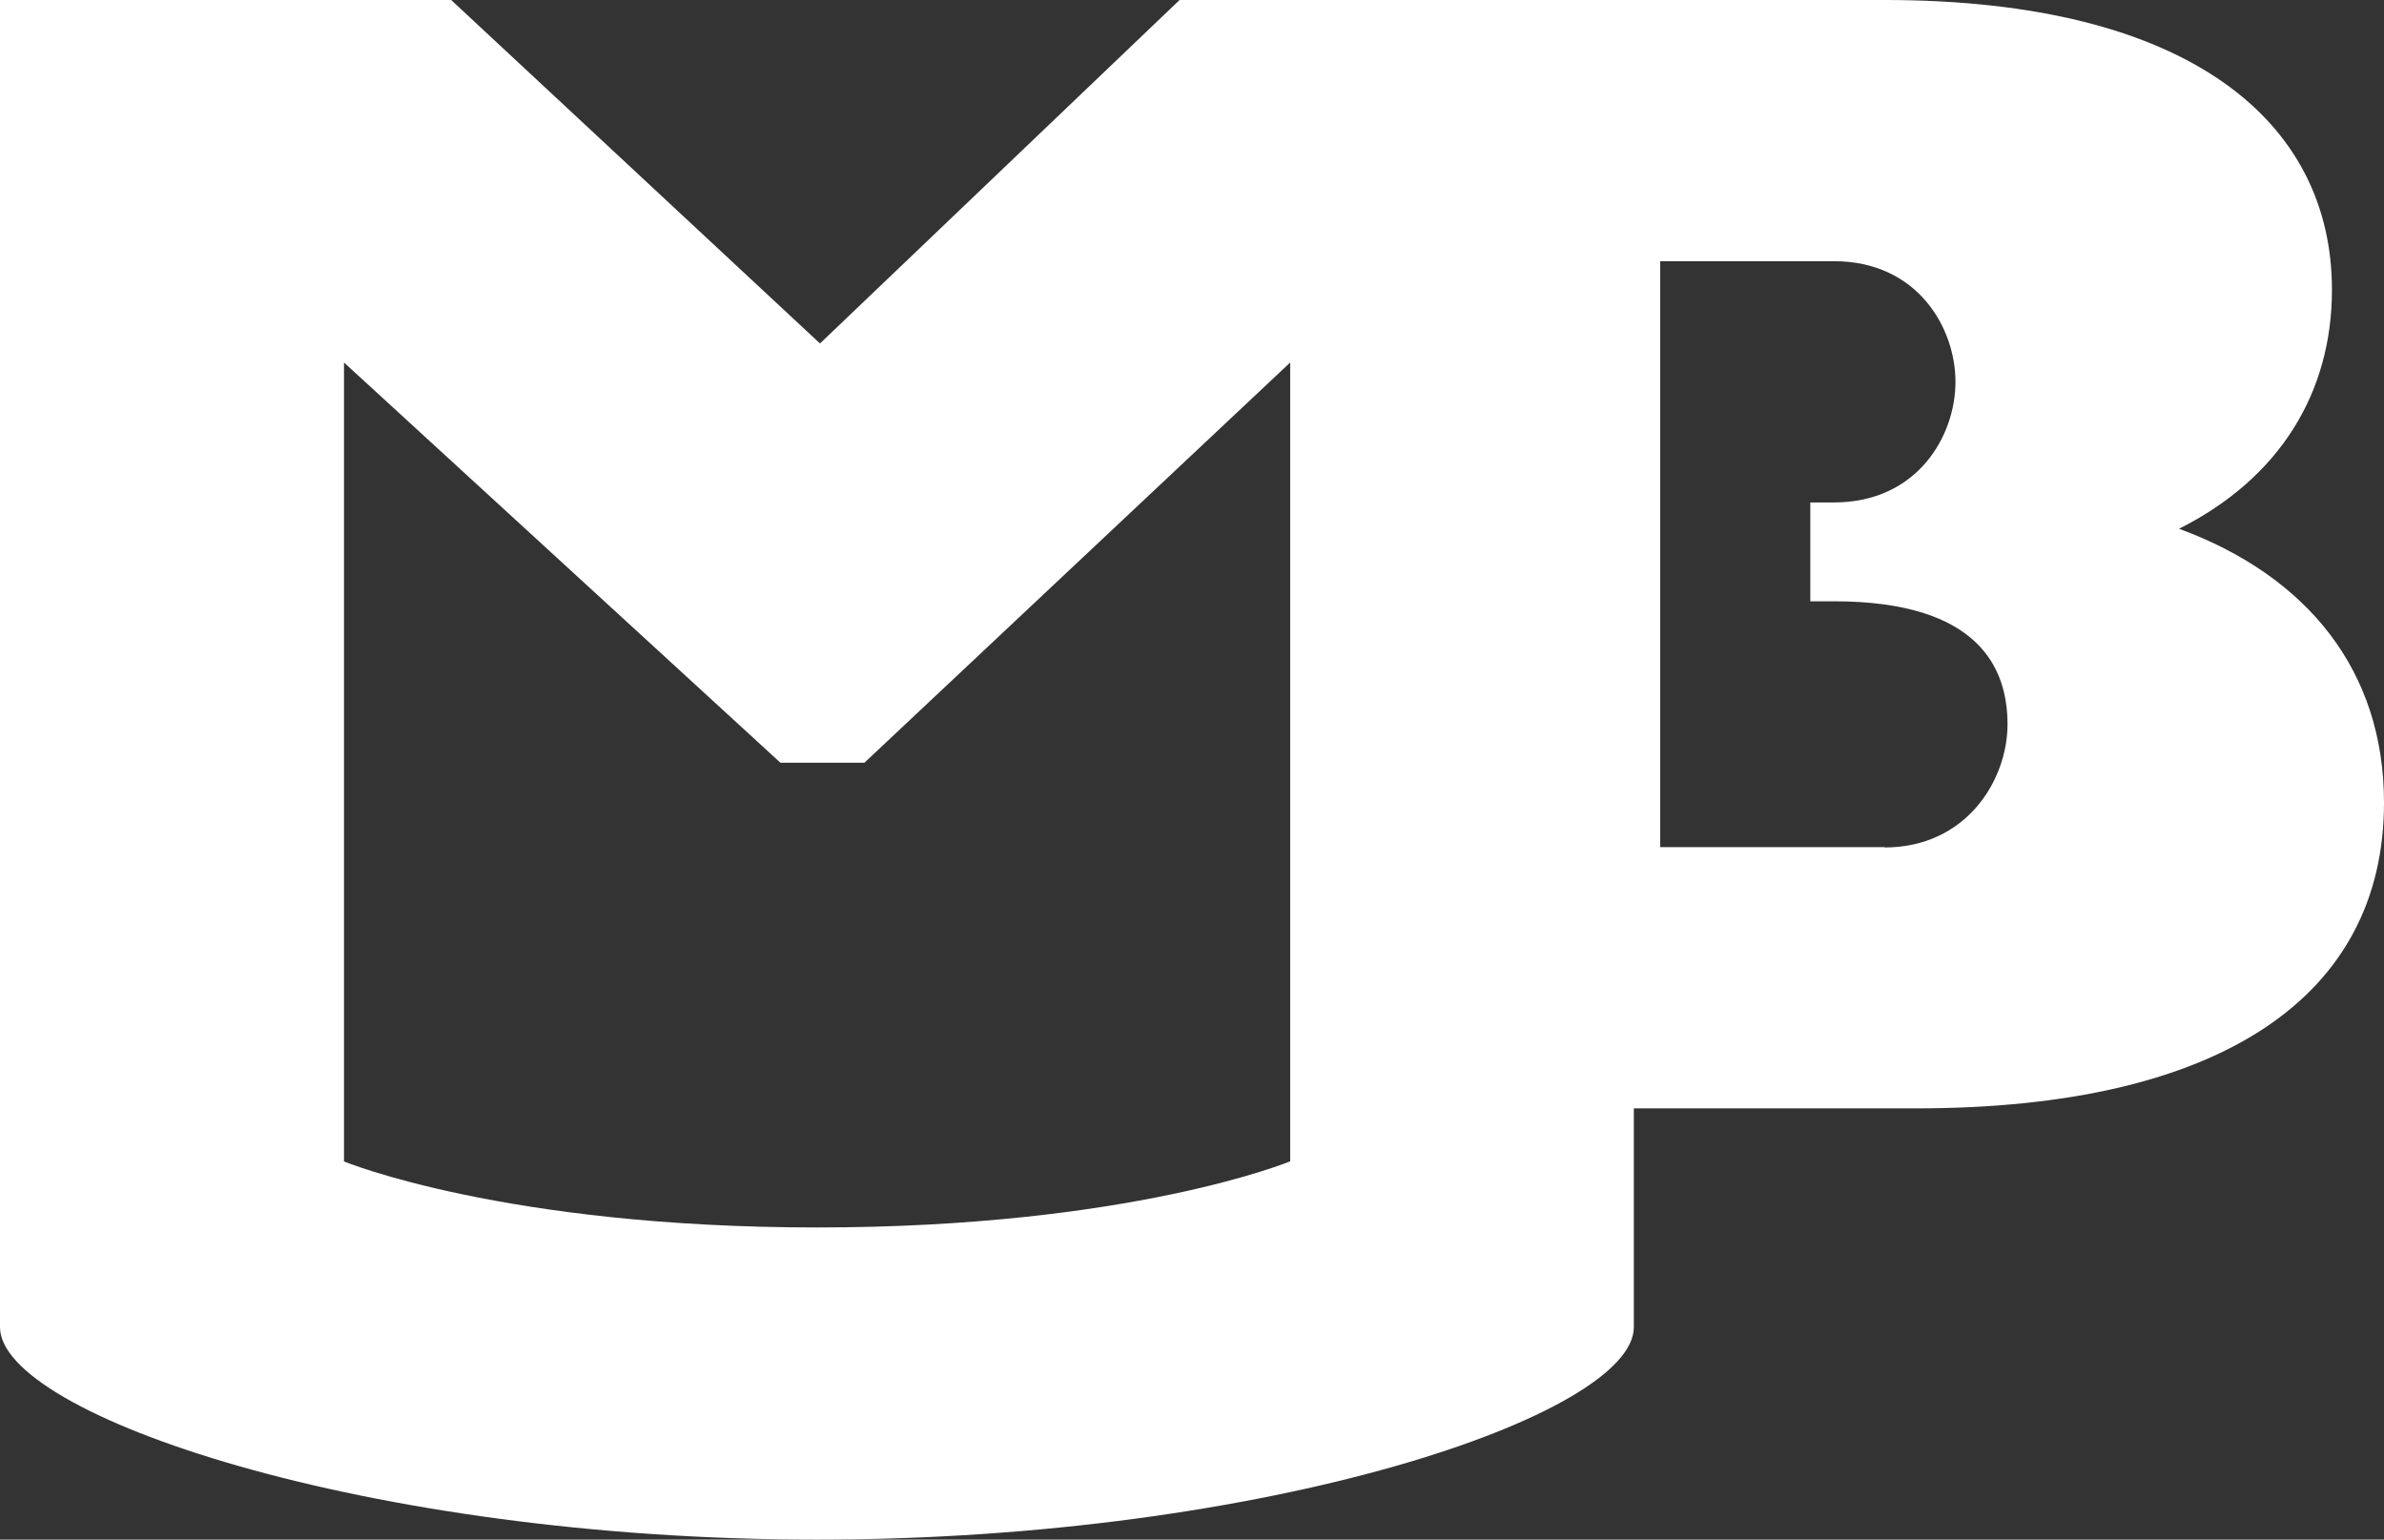<svg xmlns="http://www.w3.org/2000/svg" viewBox="0 0 48 31" width="48" height="31" fill="none">
  <rect x="0" y="0" width="48" height="31" fill="#333333" stroke="none"/>
  <path d="M37.947 17.057H33.427V5.259H36.923C38.607 5.259 39.372 6.601 39.372 7.688C39.372 8.776 38.607 10.117 36.923 10.117H36.449V12.107H36.923C39.859 12.107 40.42 13.467 40.42 14.585C40.42 15.704 39.594 17.064 37.941 17.064M25.97 23.386C25.97 23.386 22.751 24.715 16.448 24.715C10.145 24.715 6.926 23.386 6.926 23.386V7.299L15.714 15.358H17.404L25.977 7.299V23.386H25.97ZM43.868 10.649C45.903 9.629 46.952 7.904 46.952 5.834C46.952 2.454 44.09 0 37.947 0H23.75L16.51 6.916L9.084 0H0V26.723C0 28.485 7.364 31 16.448 31C25.533 31 32.896 28.491 32.896 26.723V22.317H38.583C44.725 22.317 48 20.055 48 16.161C48 13.516 46.471 11.6 43.862 10.642" fill="white"/>
</svg>
